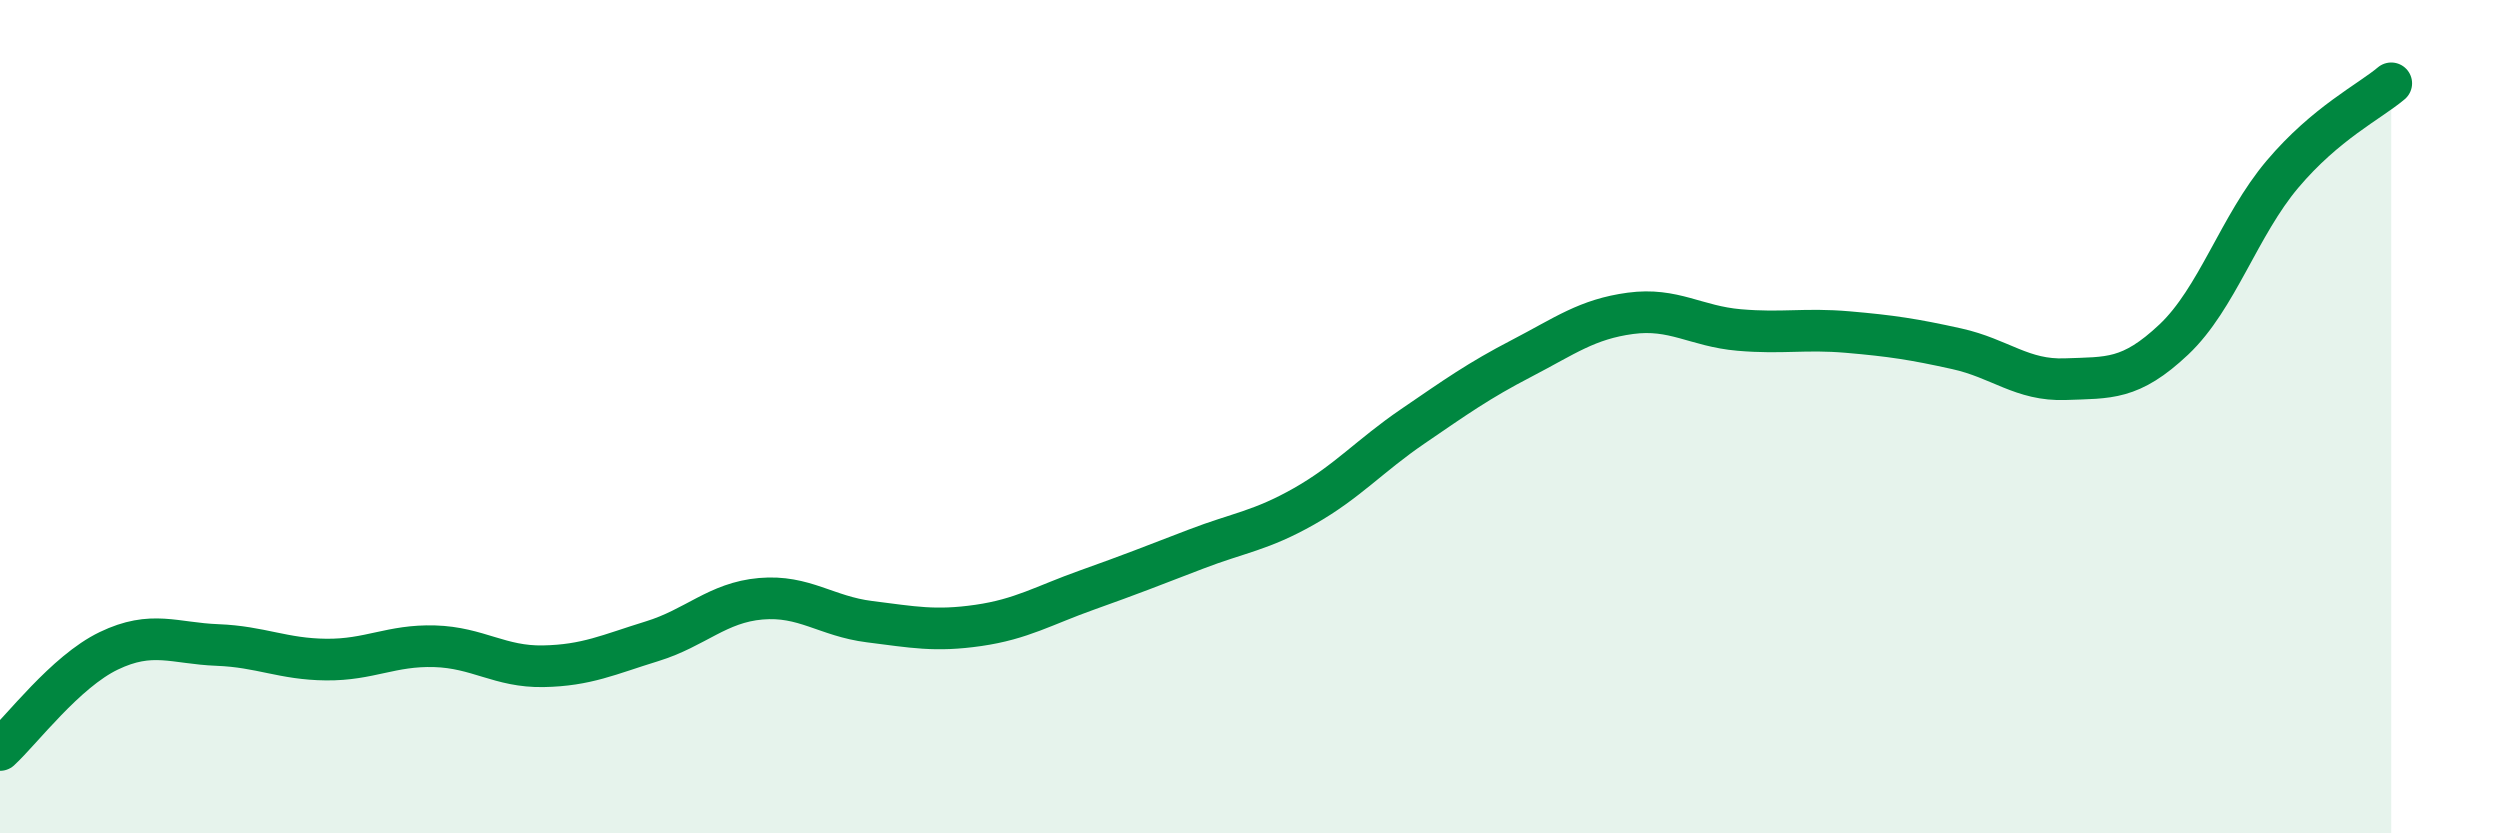 
    <svg width="60" height="20" viewBox="0 0 60 20" xmlns="http://www.w3.org/2000/svg">
      <path
        d="M 0,18 C 0.52,17.52 1.57,16.12 2.61,15.62 C 3.65,15.12 4.18,15.44 5.22,15.48 C 6.26,15.52 6.79,15.82 7.83,15.83 C 8.87,15.84 9.39,15.48 10.43,15.51 C 11.47,15.54 12,16.01 13.04,15.99 C 14.08,15.97 14.61,15.71 15.65,15.39 C 16.69,15.07 17.22,14.46 18.26,14.37 C 19.3,14.28 19.83,14.79 20.87,14.92 C 21.91,15.05 22.44,15.16 23.48,15.01 C 24.52,14.86 25.05,14.53 26.09,14.16 C 27.13,13.79 27.66,13.58 28.7,13.18 C 29.74,12.78 30.26,12.74 31.3,12.15 C 32.34,11.56 32.87,10.94 33.91,10.23 C 34.95,9.52 35.48,9.14 36.52,8.6 C 37.56,8.06 38.09,7.66 39.13,7.52 C 40.17,7.38 40.7,7.83 41.74,7.92 C 42.78,8.01 43.31,7.88 44.35,7.97 C 45.39,8.06 45.92,8.14 46.96,8.37 C 48,8.6 48.53,9.14 49.57,9.1 C 50.61,9.06 51.13,9.13 52.17,8.15 C 53.21,7.17 53.74,5.41 54.78,4.18 C 55.82,2.95 56.87,2.44 57.39,2L57.39 20L0 20Z"
        fill="#008740"
        opacity="0.1"
        stroke-linecap="round"
        stroke-linejoin="round"
      />
      <path
        d="M 0,18 C 0.52,17.52 1.57,16.12 2.61,15.62 C 3.65,15.12 4.18,15.44 5.22,15.48 C 6.26,15.52 6.79,15.82 7.83,15.83 C 8.87,15.84 9.39,15.48 10.43,15.51 C 11.47,15.54 12,16.01 13.04,15.99 C 14.08,15.97 14.61,15.71 15.65,15.39 C 16.69,15.07 17.22,14.46 18.26,14.37 C 19.3,14.28 19.83,14.79 20.87,14.92 C 21.91,15.05 22.44,15.16 23.48,15.01 C 24.52,14.86 25.05,14.53 26.09,14.16 C 27.13,13.79 27.66,13.58 28.7,13.18 C 29.74,12.78 30.26,12.74 31.3,12.15 C 32.34,11.56 32.87,10.94 33.91,10.23 C 34.95,9.52 35.48,9.14 36.52,8.6 C 37.56,8.06 38.09,7.66 39.13,7.52 C 40.17,7.38 40.7,7.83 41.74,7.92 C 42.78,8.01 43.31,7.88 44.35,7.97 C 45.39,8.06 45.92,8.14 46.96,8.37 C 48,8.6 48.53,9.14 49.57,9.1 C 50.61,9.06 51.13,9.13 52.17,8.15 C 53.21,7.17 53.74,5.41 54.78,4.18 C 55.82,2.95 56.87,2.44 57.39,2"
        stroke="#008740"
        stroke-width="1"
        fill="none"
        stroke-linecap="round"
        stroke-linejoin="round"
      />
    </svg>
  